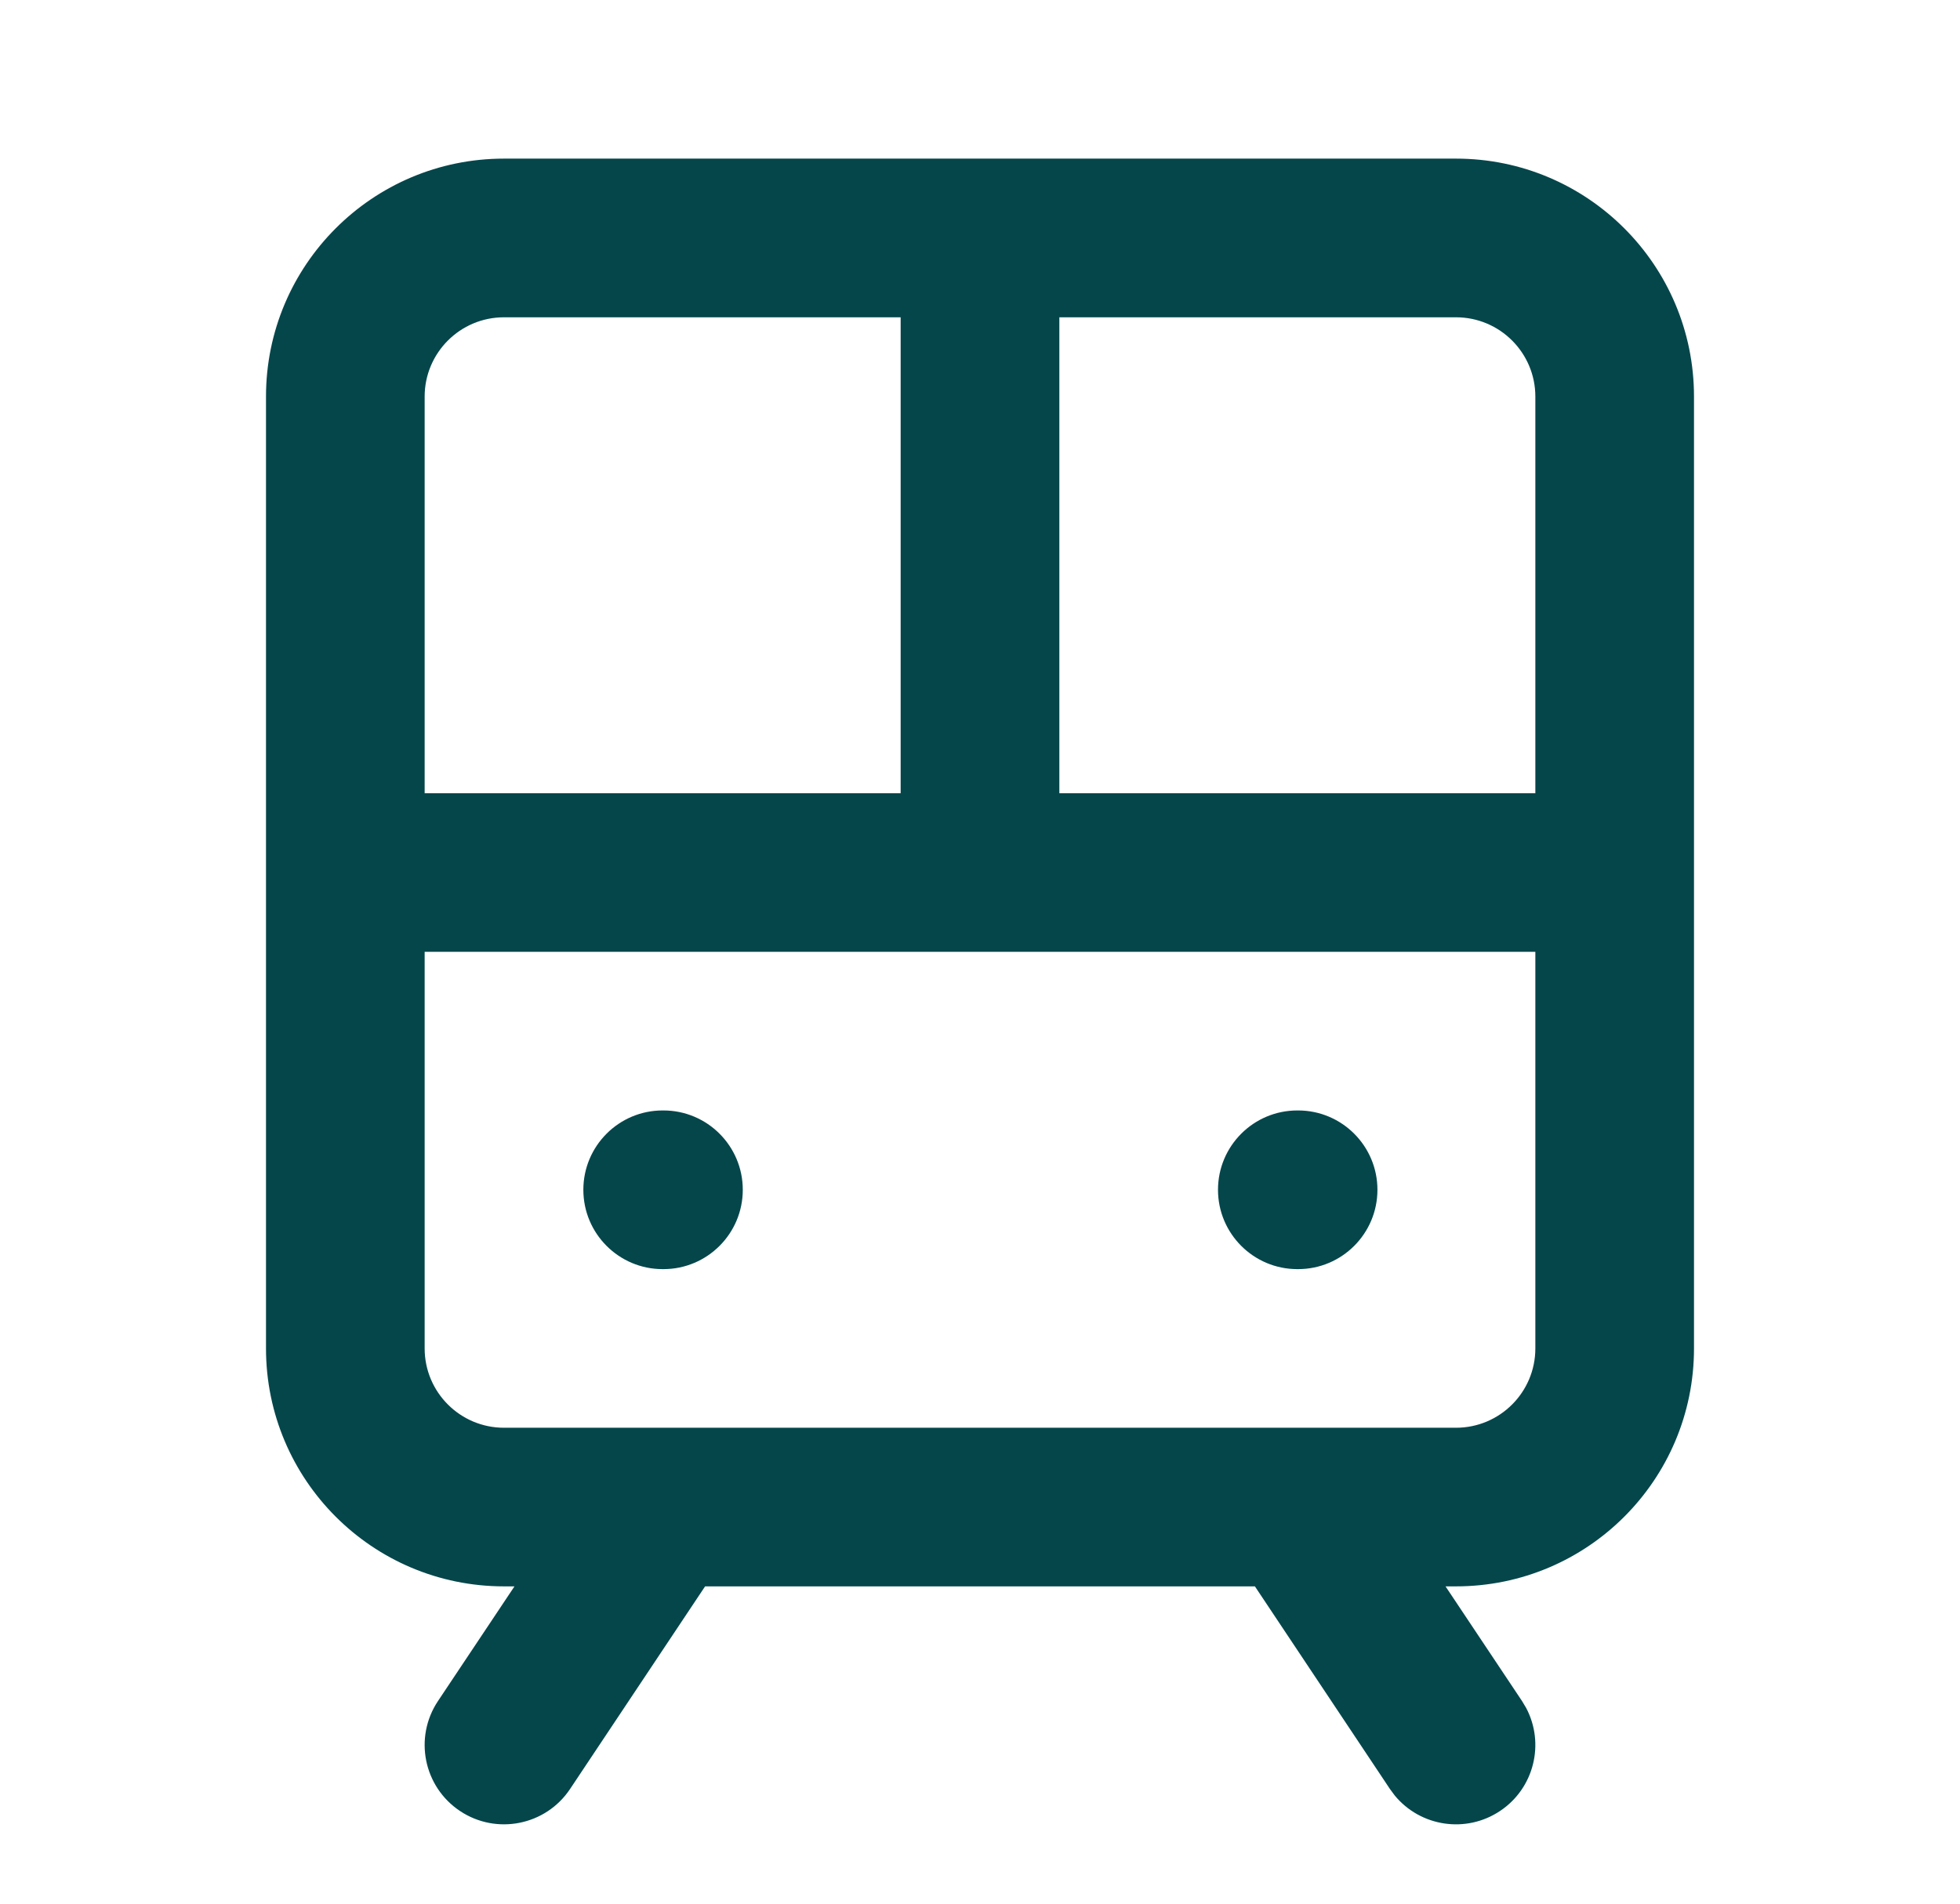 <?xml version="1.0" encoding="utf-8"?>
<svg width="35" height="34" viewBox="0 0 35 34" fill="none" xmlns="http://www.w3.org/2000/svg">
<path d="M27.417 17H7.583V24.083C7.583 24.866 8.218 25.5 9 25.5H26C26.782 25.5 27.417 24.866 27.417 24.083V17ZM11.847 19.833C12.63 19.833 13.264 20.468 13.264 21.25C13.264 22.032 12.63 22.667 11.847 22.667H11.833C11.051 22.667 10.417 22.032 10.417 21.25C10.417 20.468 11.051 19.833 11.833 19.833H11.847ZM23.18 19.833C23.963 19.833 24.597 20.468 24.597 21.25C24.597 22.032 23.963 22.667 23.18 22.667H23.167C22.384 22.667 21.75 22.032 21.75 21.25C21.75 20.468 22.384 19.833 23.167 19.833H23.18ZM27.417 7.083C27.417 6.301 26.782 5.667 26 5.667H18.917V14.167H27.417V7.083ZM7.583 14.167H16.083V5.667H9C8.218 5.667 7.583 6.301 7.583 7.083V14.167ZM30.25 24.083C30.25 26.431 28.347 28.333 26 28.333H25.813L27.179 30.381L27.253 30.505C27.589 31.14 27.396 31.939 26.786 32.345C26.175 32.752 25.364 32.623 24.907 32.069L24.821 31.953L22.409 28.333H12.591L10.179 31.953C9.745 32.603 8.865 32.779 8.214 32.345C7.563 31.911 7.387 31.032 7.821 30.381L9.187 28.333H9C6.653 28.333 4.75 26.431 4.75 24.083V7.083C4.75 4.736 6.653 2.833 9 2.833H26C28.347 2.833 30.25 4.736 30.25 7.083V24.083Z" fill="#05464B"/>
</svg>
